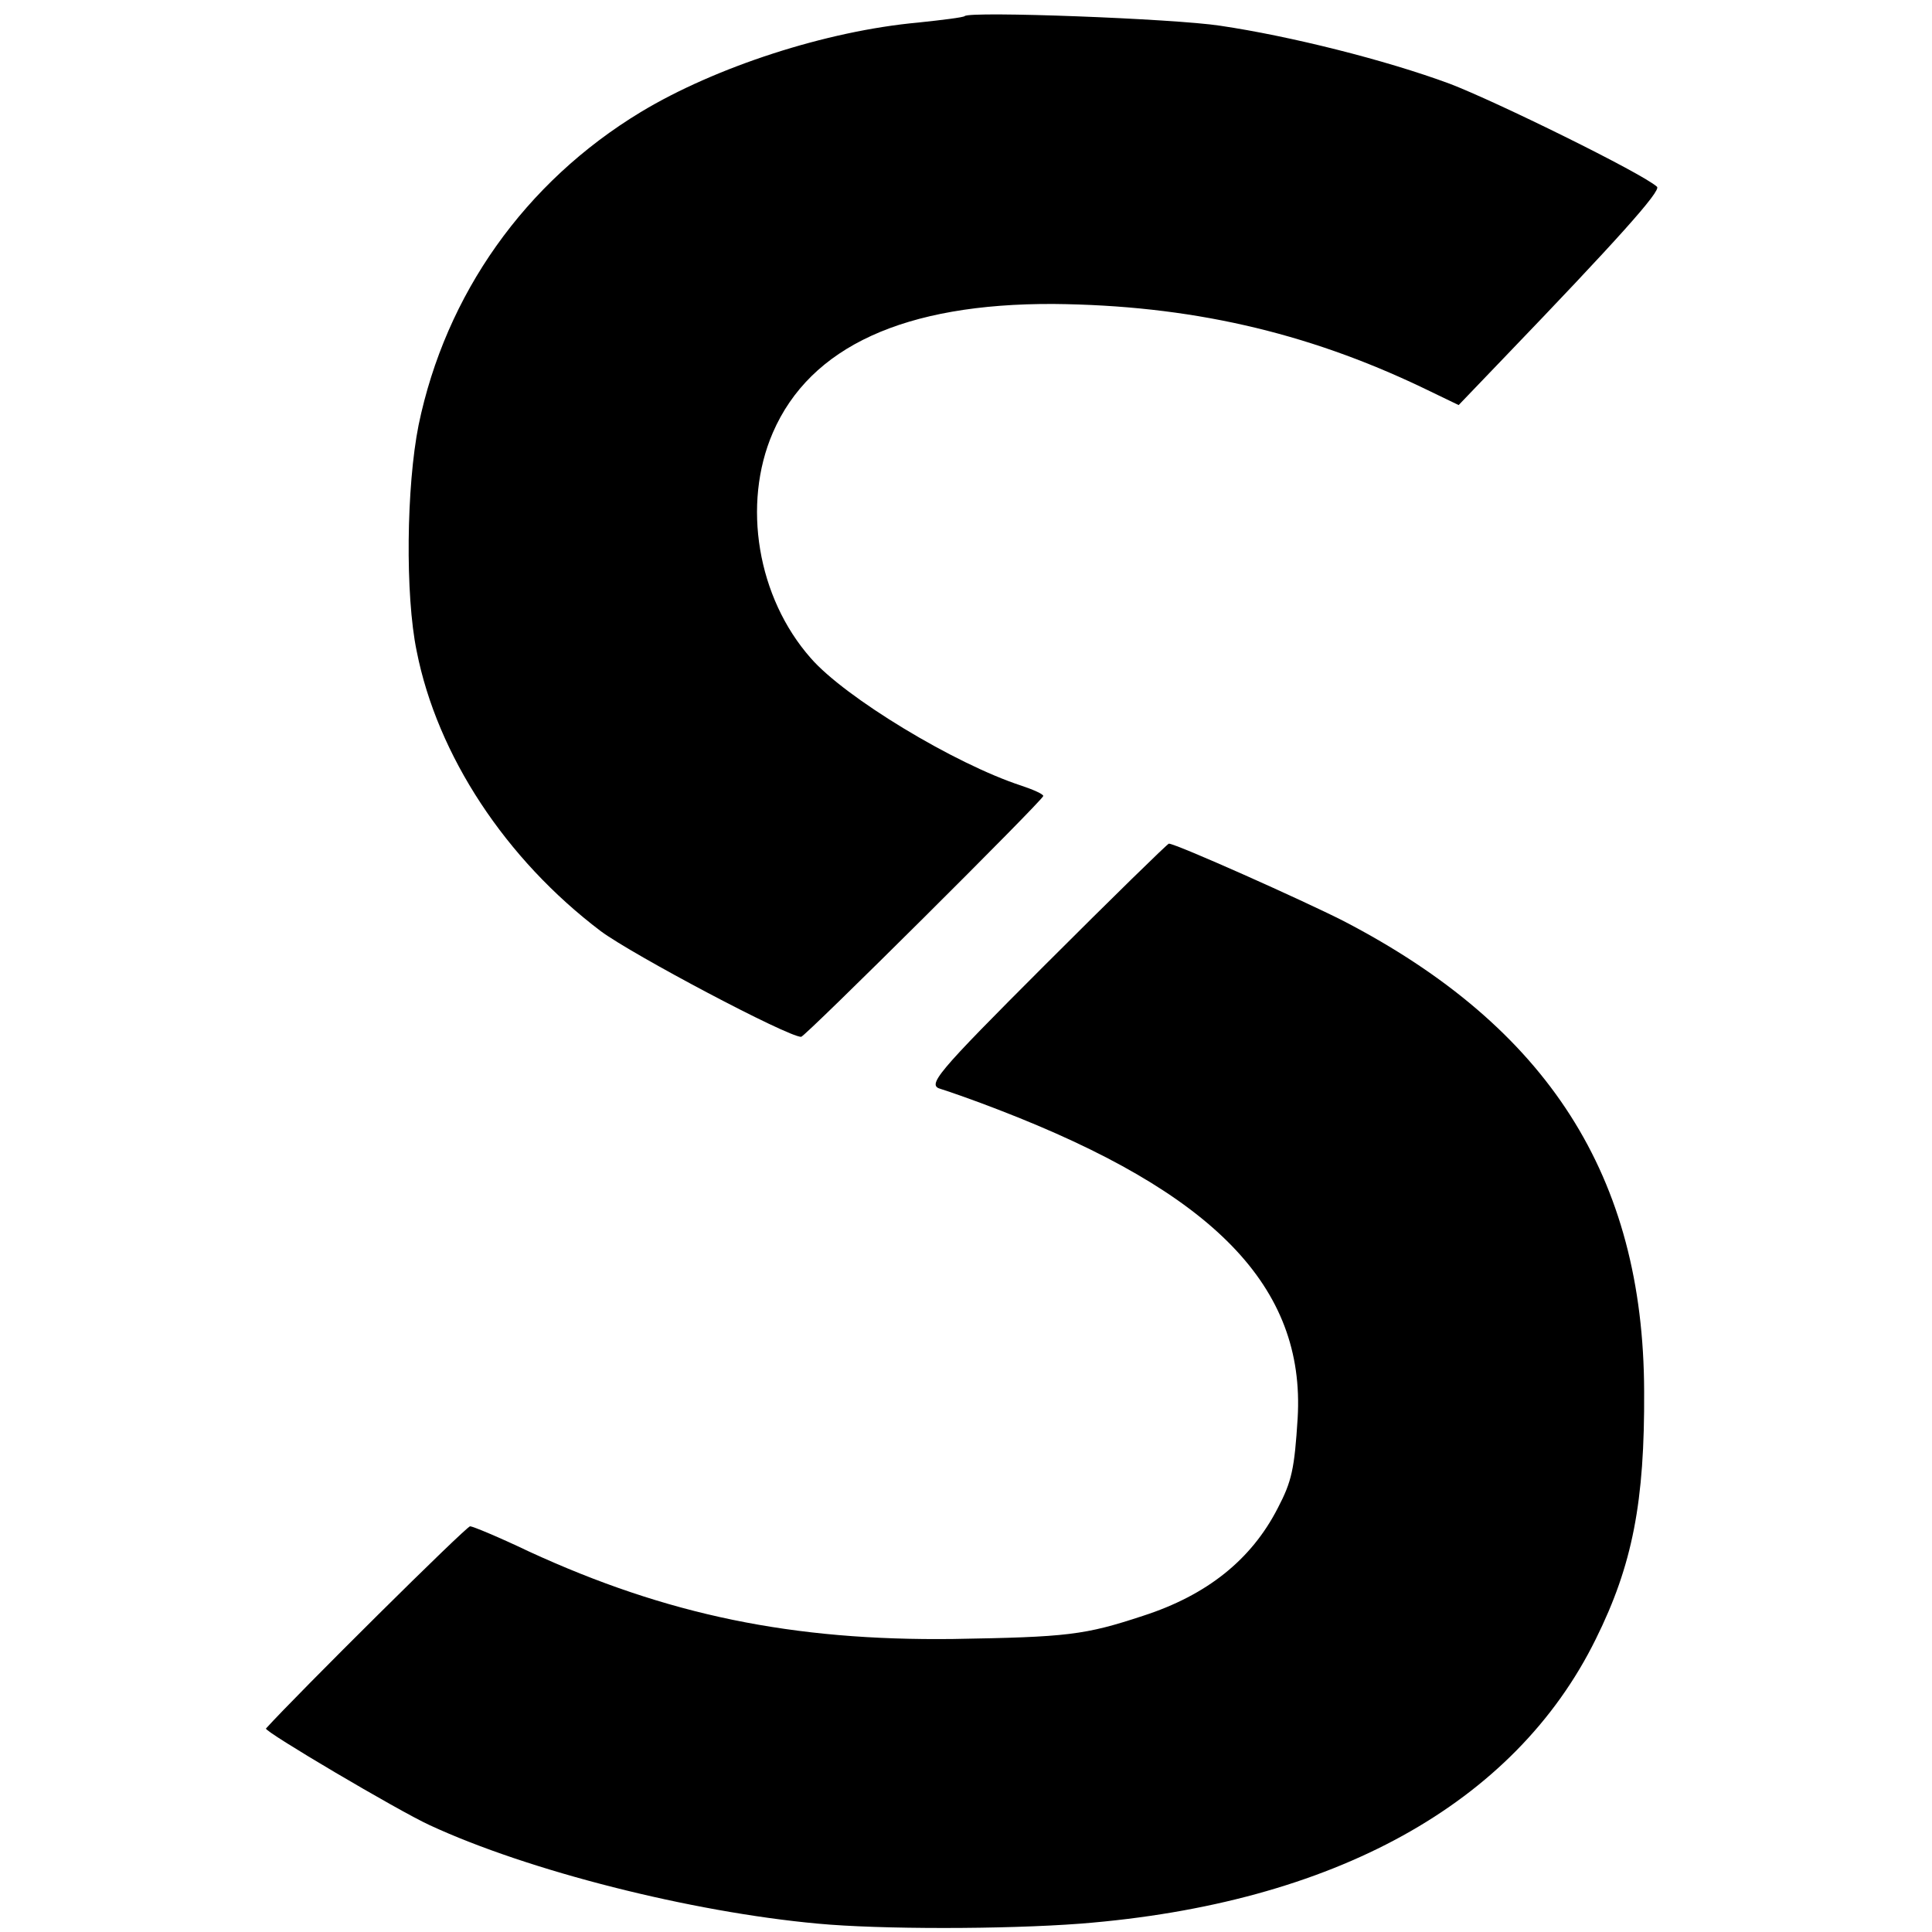 <?xml version="1.0" standalone="no"?>
<!DOCTYPE svg PUBLIC "-//W3C//DTD SVG 20010904//EN"
 "http://www.w3.org/TR/2001/REC-SVG-20010904/DTD/svg10.dtd">
<svg version="1.0" xmlns="http://www.w3.org/2000/svg"
 width="300pt" height="300pt" viewBox="0 0 300 300"
 preserveAspectRatio="xMidYMid meet">
<g transform="translate(0,300) scale(0.1,-0.1)"
fill="#000000" stroke="none">
<path d="M1498 2975 c-2 -2 -34 -6 -72 -10 -143 -13 -315 -69 -431 -139 -180
-109 -303 -283 -345 -486 -19 -95 -21 -264 -3 -351 32 -162 138 -323 286 -435
50 -37 290 -164 311 -164 6 0 376 368 376 374 0 3 -16 10 -34 16 -104 34 -274
137 -327 198 -83 94 -107 239 -59 350 58 134 205 201 436 200 210 -2 391 -43
573 -130 l56 -27 70 73 c175 182 245 260 238 266 -23 21 -251 133 -322 160
-100 37 -248 74 -356 90 -71 11 -389 23 -397 15z"/>
<path d="M1624 1503 c-172 -172 -185 -188 -163 -194 13 -4 53 -18 89 -32 335
-129 477 -275 465 -479 -5 -79 -9 -98 -31 -140 -41 -80 -110 -135 -209 -167
-91 -30 -117 -33 -295 -36 -249 -3 -444 37 -659 136 -46 22 -87 39 -91 39 -6
0 -269 -261 -317 -314 -4 -4 206 -128 254 -150 153 -71 406 -135 603 -153 96
-9 289 -9 408 0 393 31 674 186 800 442 57 115 76 213 75 385 -1 333 -149 565
-467 730 -63 32 -260 120 -271 120 -2 0 -88 -84 -191 -187z"/>
</g>
</svg>
